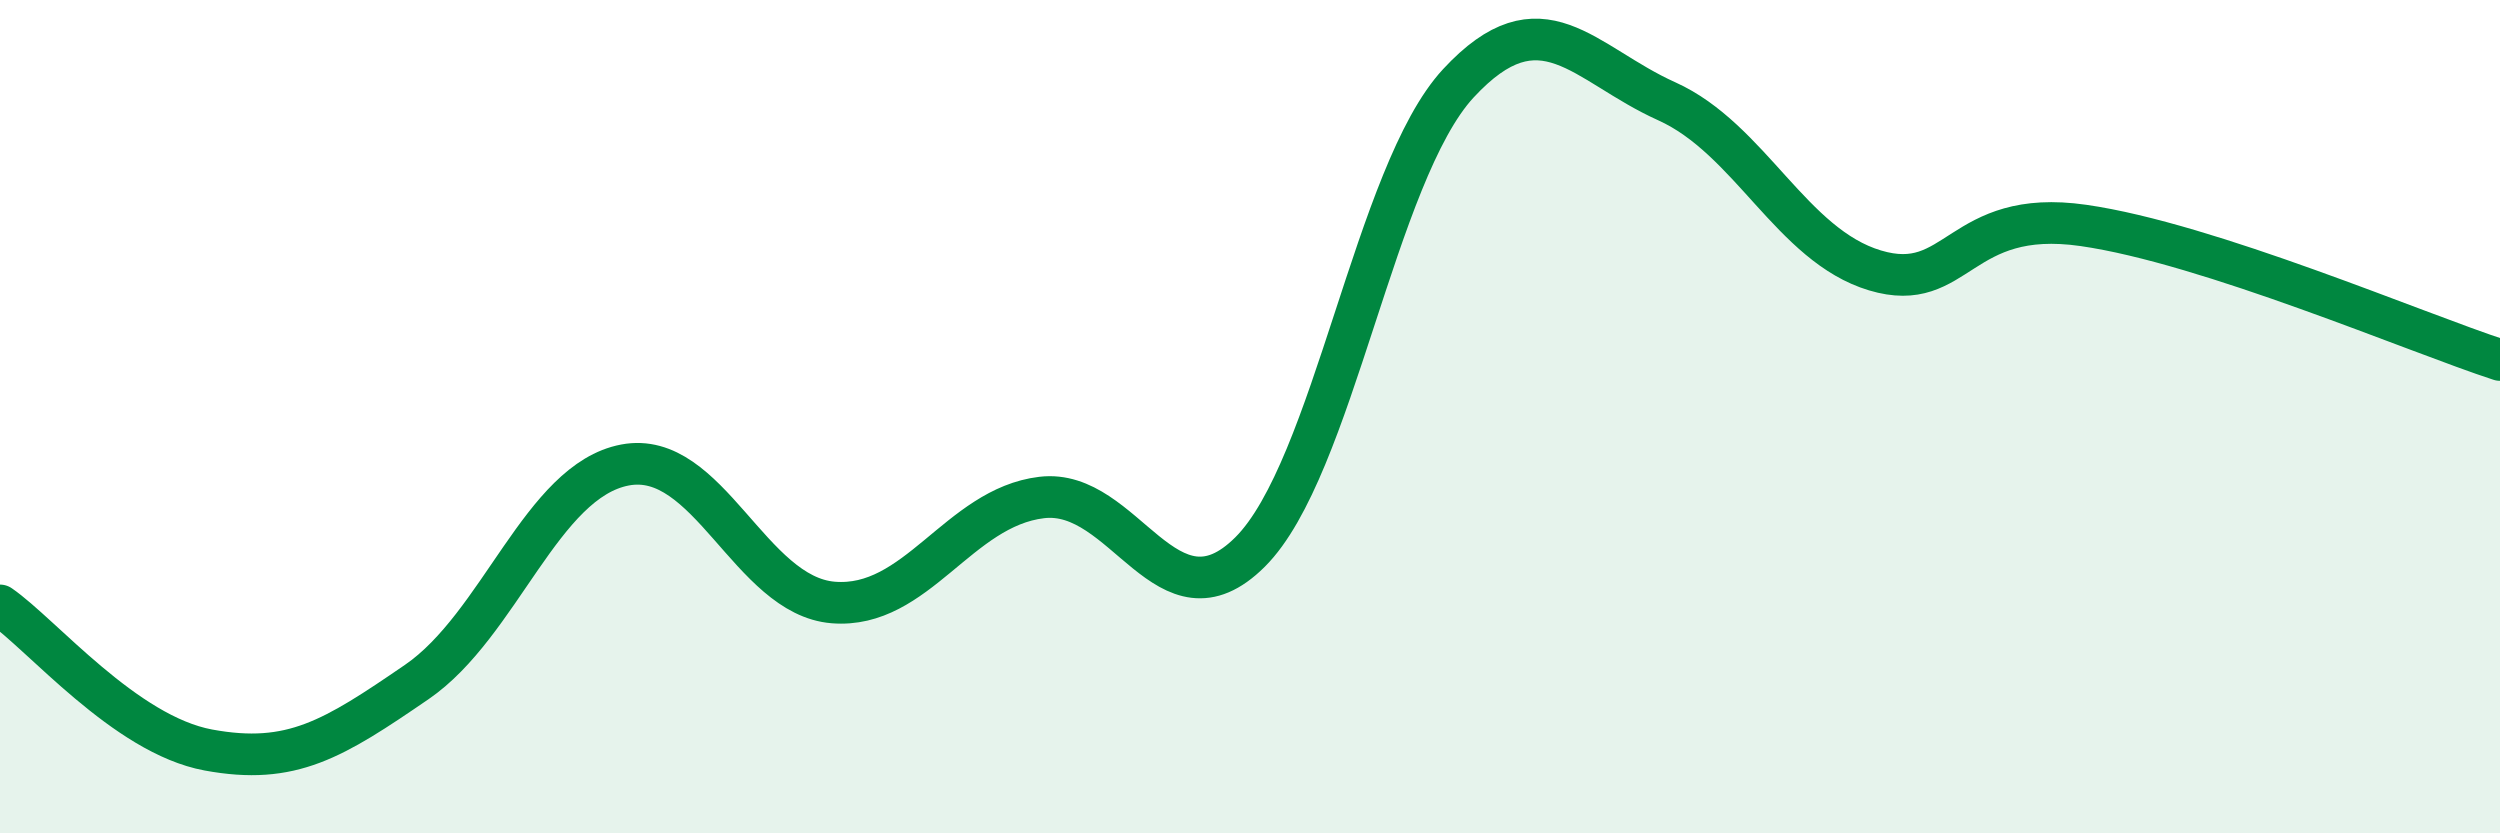
    <svg width="60" height="20" viewBox="0 0 60 20" xmlns="http://www.w3.org/2000/svg">
      <path
        d="M 0,14.53 C 1,15.22 3,17.63 5,18 C 7,18.37 8,17.74 10,16.37 C 12,15 13,11.54 15,11.16 C 17,10.78 18,14.3 20,14.46 C 22,14.62 23,12.18 25,11.94 C 27,11.7 28,15.24 30,13.25 C 32,11.26 33,4.16 35,2 C 37,-0.16 38,1.53 40,2.43 C 42,3.33 43,5.89 45,6.49 C 47,7.09 47,4.98 50,5.41 C 53,5.84 58,7.99 60,8.64L60 20L0 20Z"
        fill="#008740"
        opacity="0.1"
        stroke-linecap="round"
        stroke-linejoin="round"
      />
      <path
        d="M 0,14.53 C 1,15.22 3,17.63 5,18 C 7,18.37 8,17.74 10,16.37 C 12,15 13,11.54 15,11.16 C 17,10.78 18,14.3 20,14.46 C 22,14.62 23,12.18 25,11.94 C 27,11.7 28,15.24 30,13.25 C 32,11.26 33,4.16 35,2 C 37,-0.16 38,1.53 40,2.43 C 42,3.33 43,5.89 45,6.49 C 47,7.09 47,4.98 50,5.41 C 53,5.84 58,7.99 60,8.64"
        stroke="#008740"
        stroke-width="1"
        fill="none"
        stroke-linecap="round"
        stroke-linejoin="round"
      />
    </svg>
  
